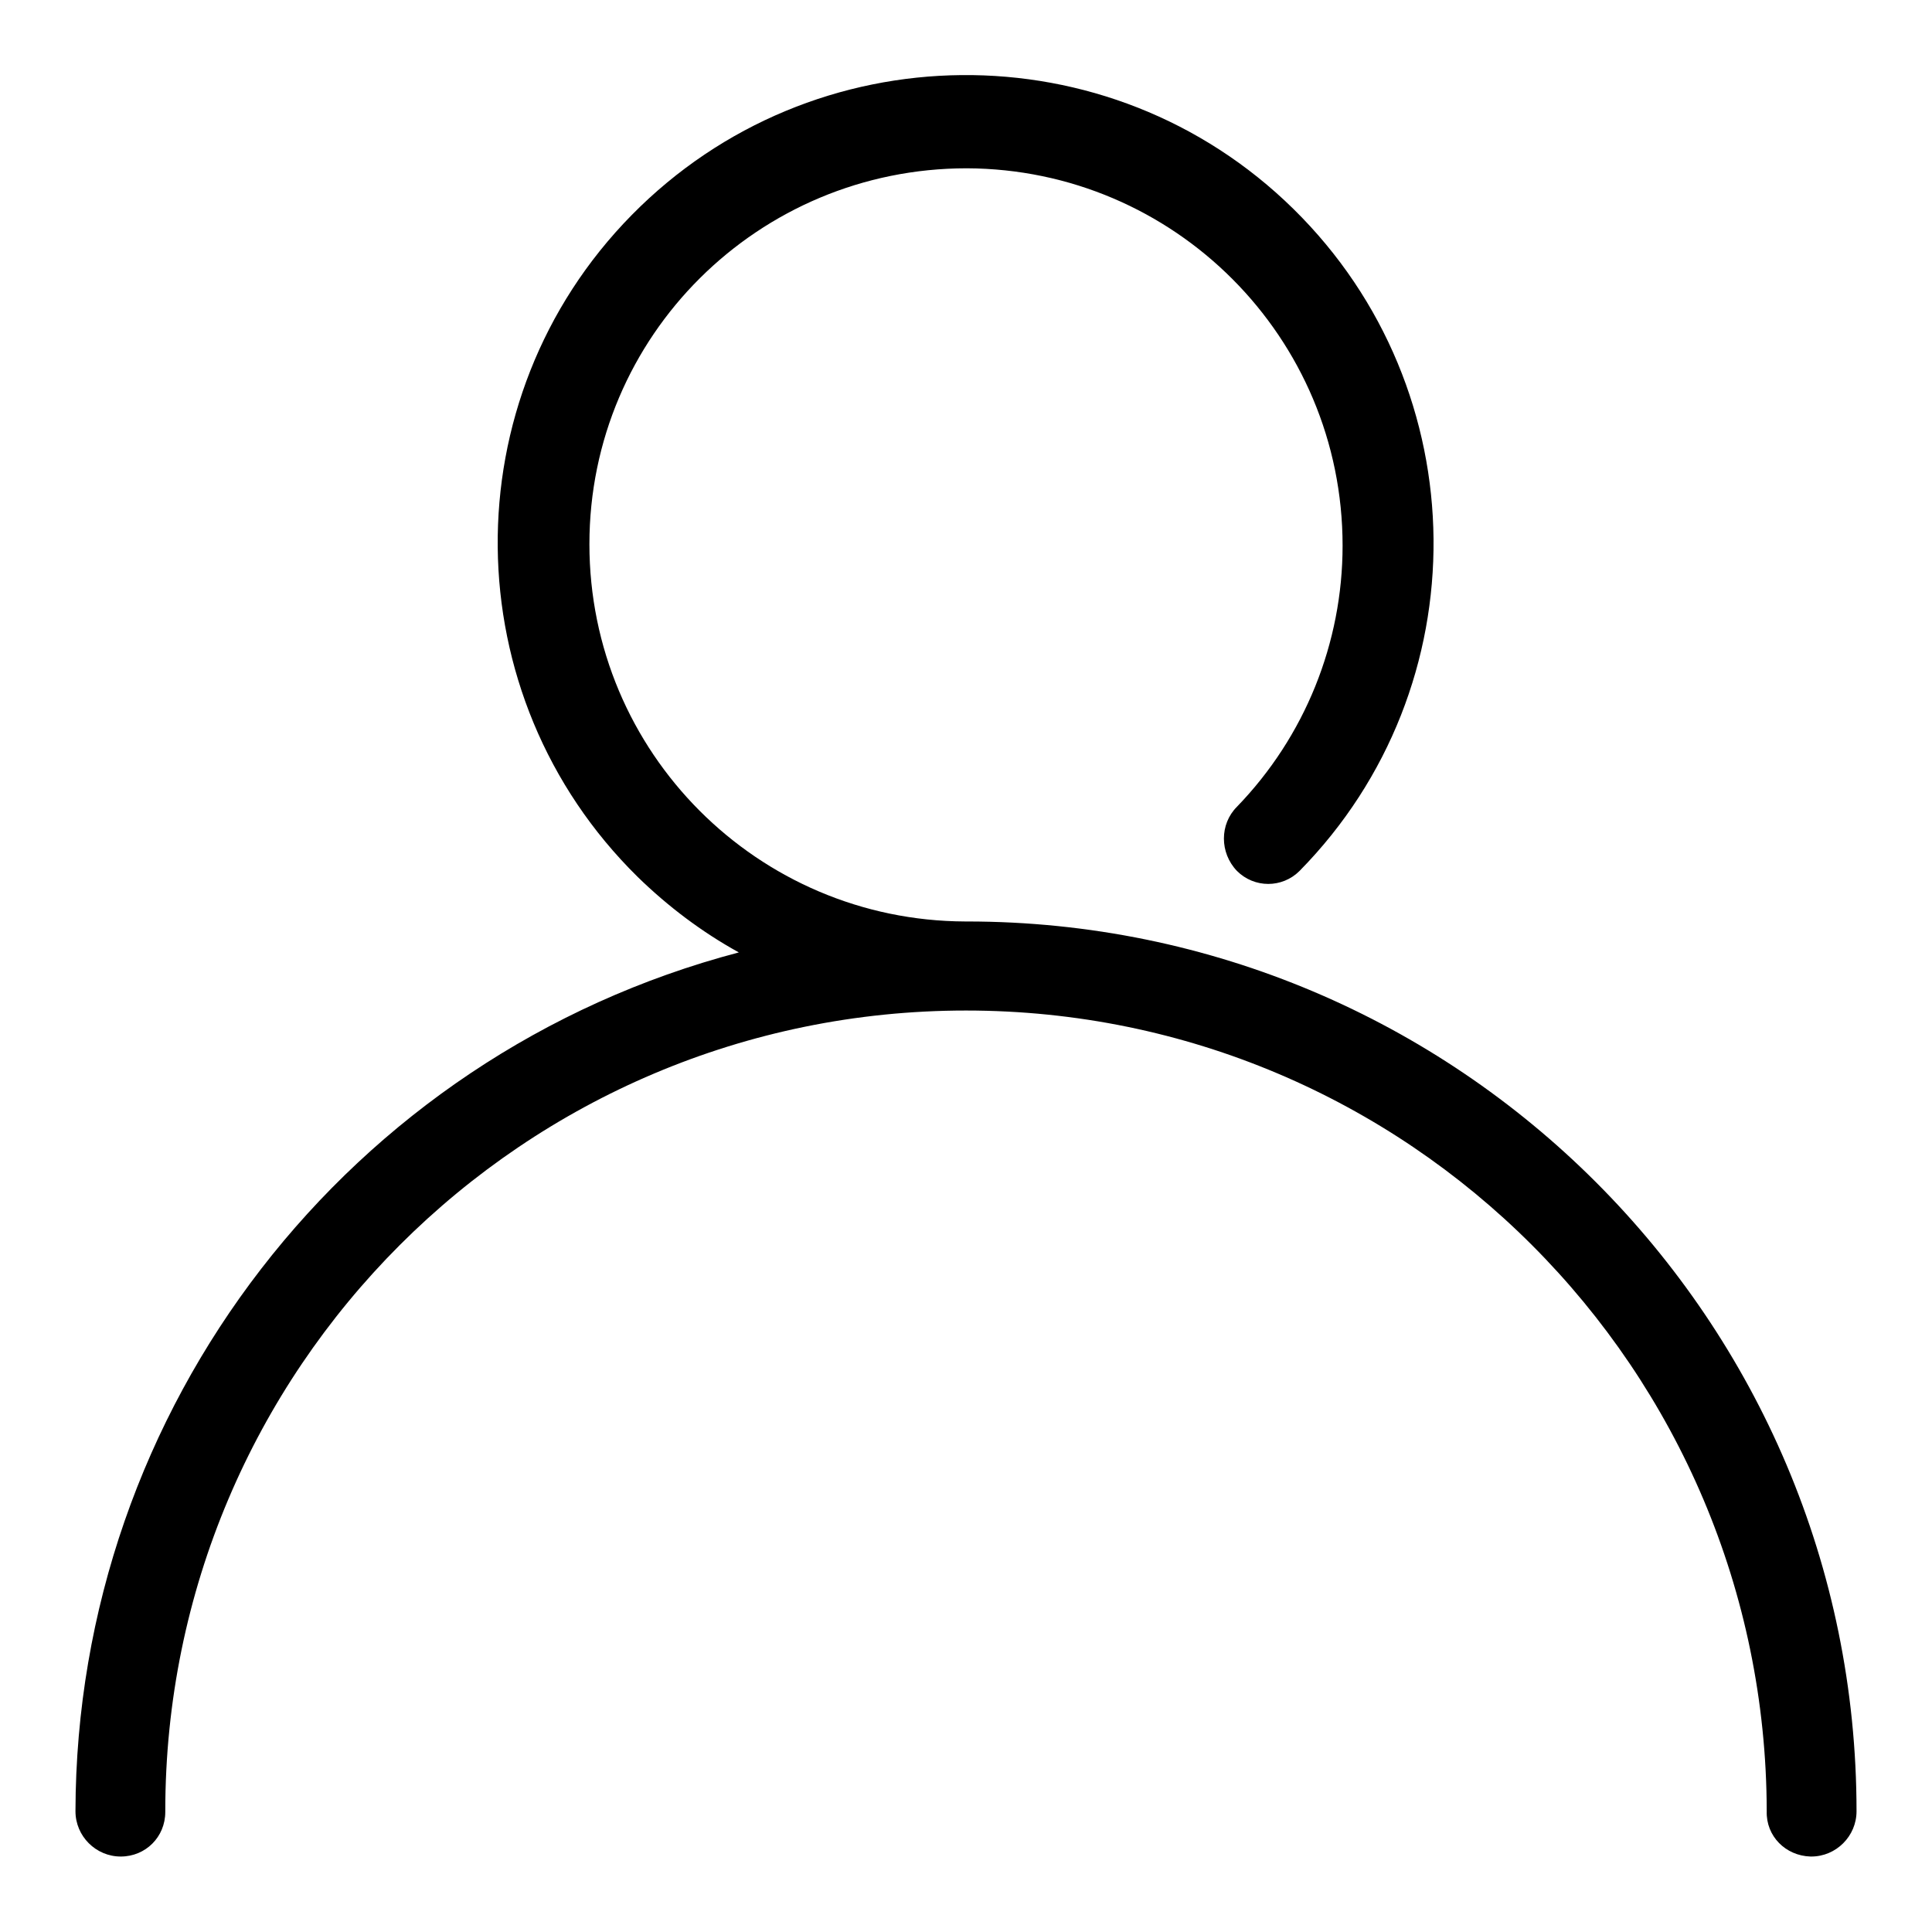 <?xml version="1.0" encoding="utf-8"?>
<!-- Svg Vector Icons : http://www.onlinewebfonts.com/icon -->
<!DOCTYPE svg PUBLIC "-//W3C//DTD SVG 1.1//EN" "http://www.w3.org/Graphics/SVG/1.1/DTD/svg11.dtd">
<svg version="1.1" xmlns="http://www.w3.org/2000/svg" xmlns:xlink="http://www.w3.org/1999/xlink" x="0px" y="0px" viewBox="0 0 256 256" enable-background="new 0 0 256 256" xml:space="preserve">
<g> <path fill="#000000" d="M127.9,122.1c-27.5-0.1-49.8-22.4-49.8-50s22.4-49.8,50-49.8c27.5,0.1,49.8,22.4,49.8,50 c0,12.9-5,25.3-14,34.6c-2.3,2.3-2.3,6.1,0,8.5c2.3,2.3,6,2.3,8.3,0c0,0,0,0,0,0c24-24.4,23.6-63.7-0.8-87.7 c-24.4-24-63.7-23.6-87.7,0.8c-24,24.4-23.6,63.7,0.8,87.7c4,3.9,8.5,7.3,13.4,10C46.2,139.8,10.1,186.5,10,240c0,3.3,2.7,6,6,6 l0,0c3.3,0,5.9-2.6,5.9-5.9c0,0,0-0.1,0-0.1c0-58.6,47.5-106.1,106.1-106.1c58.6,0,106,47.5,106.1,106.1c-0.1,3.3,2.5,5.9,5.8,6 c0,0,0.1,0,0.1,0c3.3,0,6-2.7,6-6l0,0c0-65.1-52.8-117.9-117.9-117.9C128,122.1,128,122.1,127.9,122.1z"/></g>
</svg>